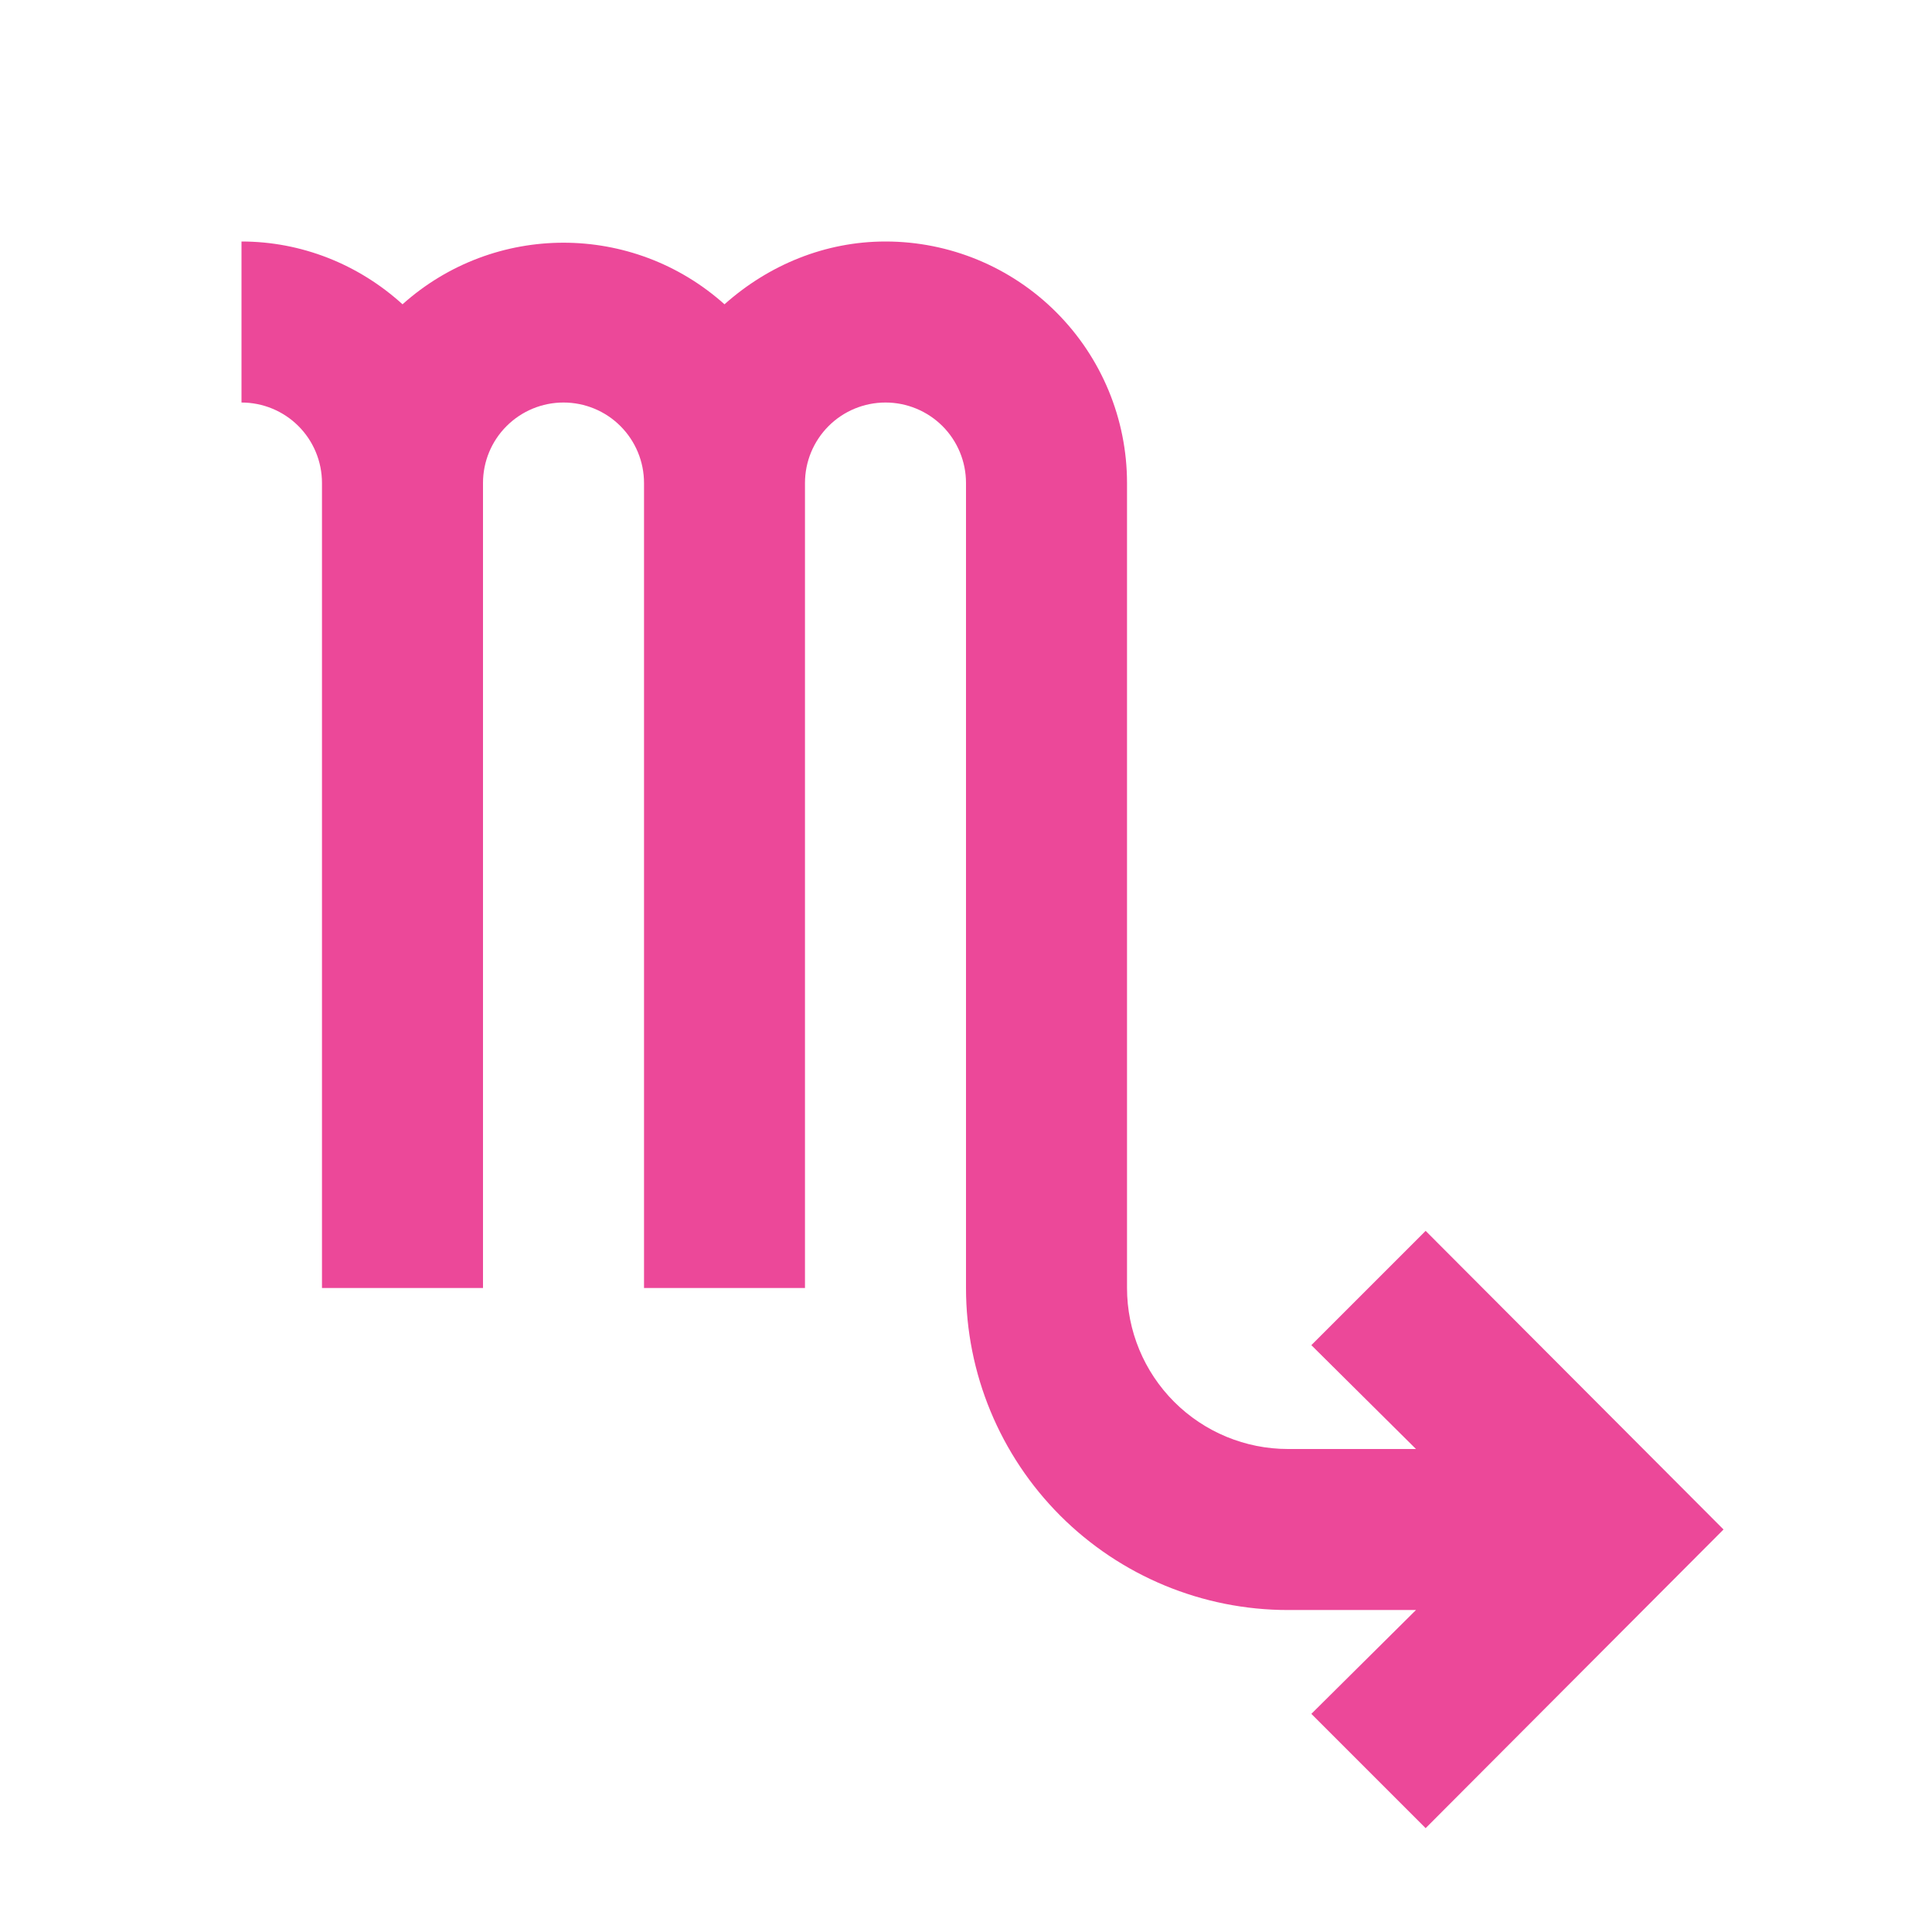 <svg width="32" height="32" viewBox="0 0 32 32" fill="none" xmlns="http://www.w3.org/2000/svg">
<path d="M23.613 20.387L21.72 22.28L23.453 24H21.333C20.626 24 19.948 23.719 19.448 23.219C18.948 22.719 18.667 22.041 18.667 21.333V8C18.667 6.939 18.245 5.922 17.495 5.172C16.745 4.421 15.727 4 14.667 4C13.667 4 12.733 4.387 12 5.04C10.48 3.68 8.187 3.68 6.667 5.04C5.933 4.373 4.987 4 4 4V6.667C4.354 6.667 4.693 6.807 4.943 7.057C5.193 7.307 5.333 7.646 5.333 8V21.333H8V8C8 7.646 8.14 7.307 8.391 7.057C8.641 6.807 8.98 6.667 9.333 6.667C9.687 6.667 10.026 6.807 10.276 7.057C10.526 7.307 10.667 7.646 10.667 8V21.333H13.333V8C13.333 7.646 13.474 7.307 13.724 7.057C13.974 6.807 14.313 6.667 14.667 6.667C15.02 6.667 15.359 6.807 15.61 7.057C15.86 7.307 16 7.646 16 8V21.333C16 22.748 16.562 24.104 17.562 25.105C18.562 26.105 19.919 26.667 21.333 26.667H23.453L21.72 28.387L23.613 30.28L28.547 25.333L23.613 20.387Z" fill="#ec4899"/>
</svg>
